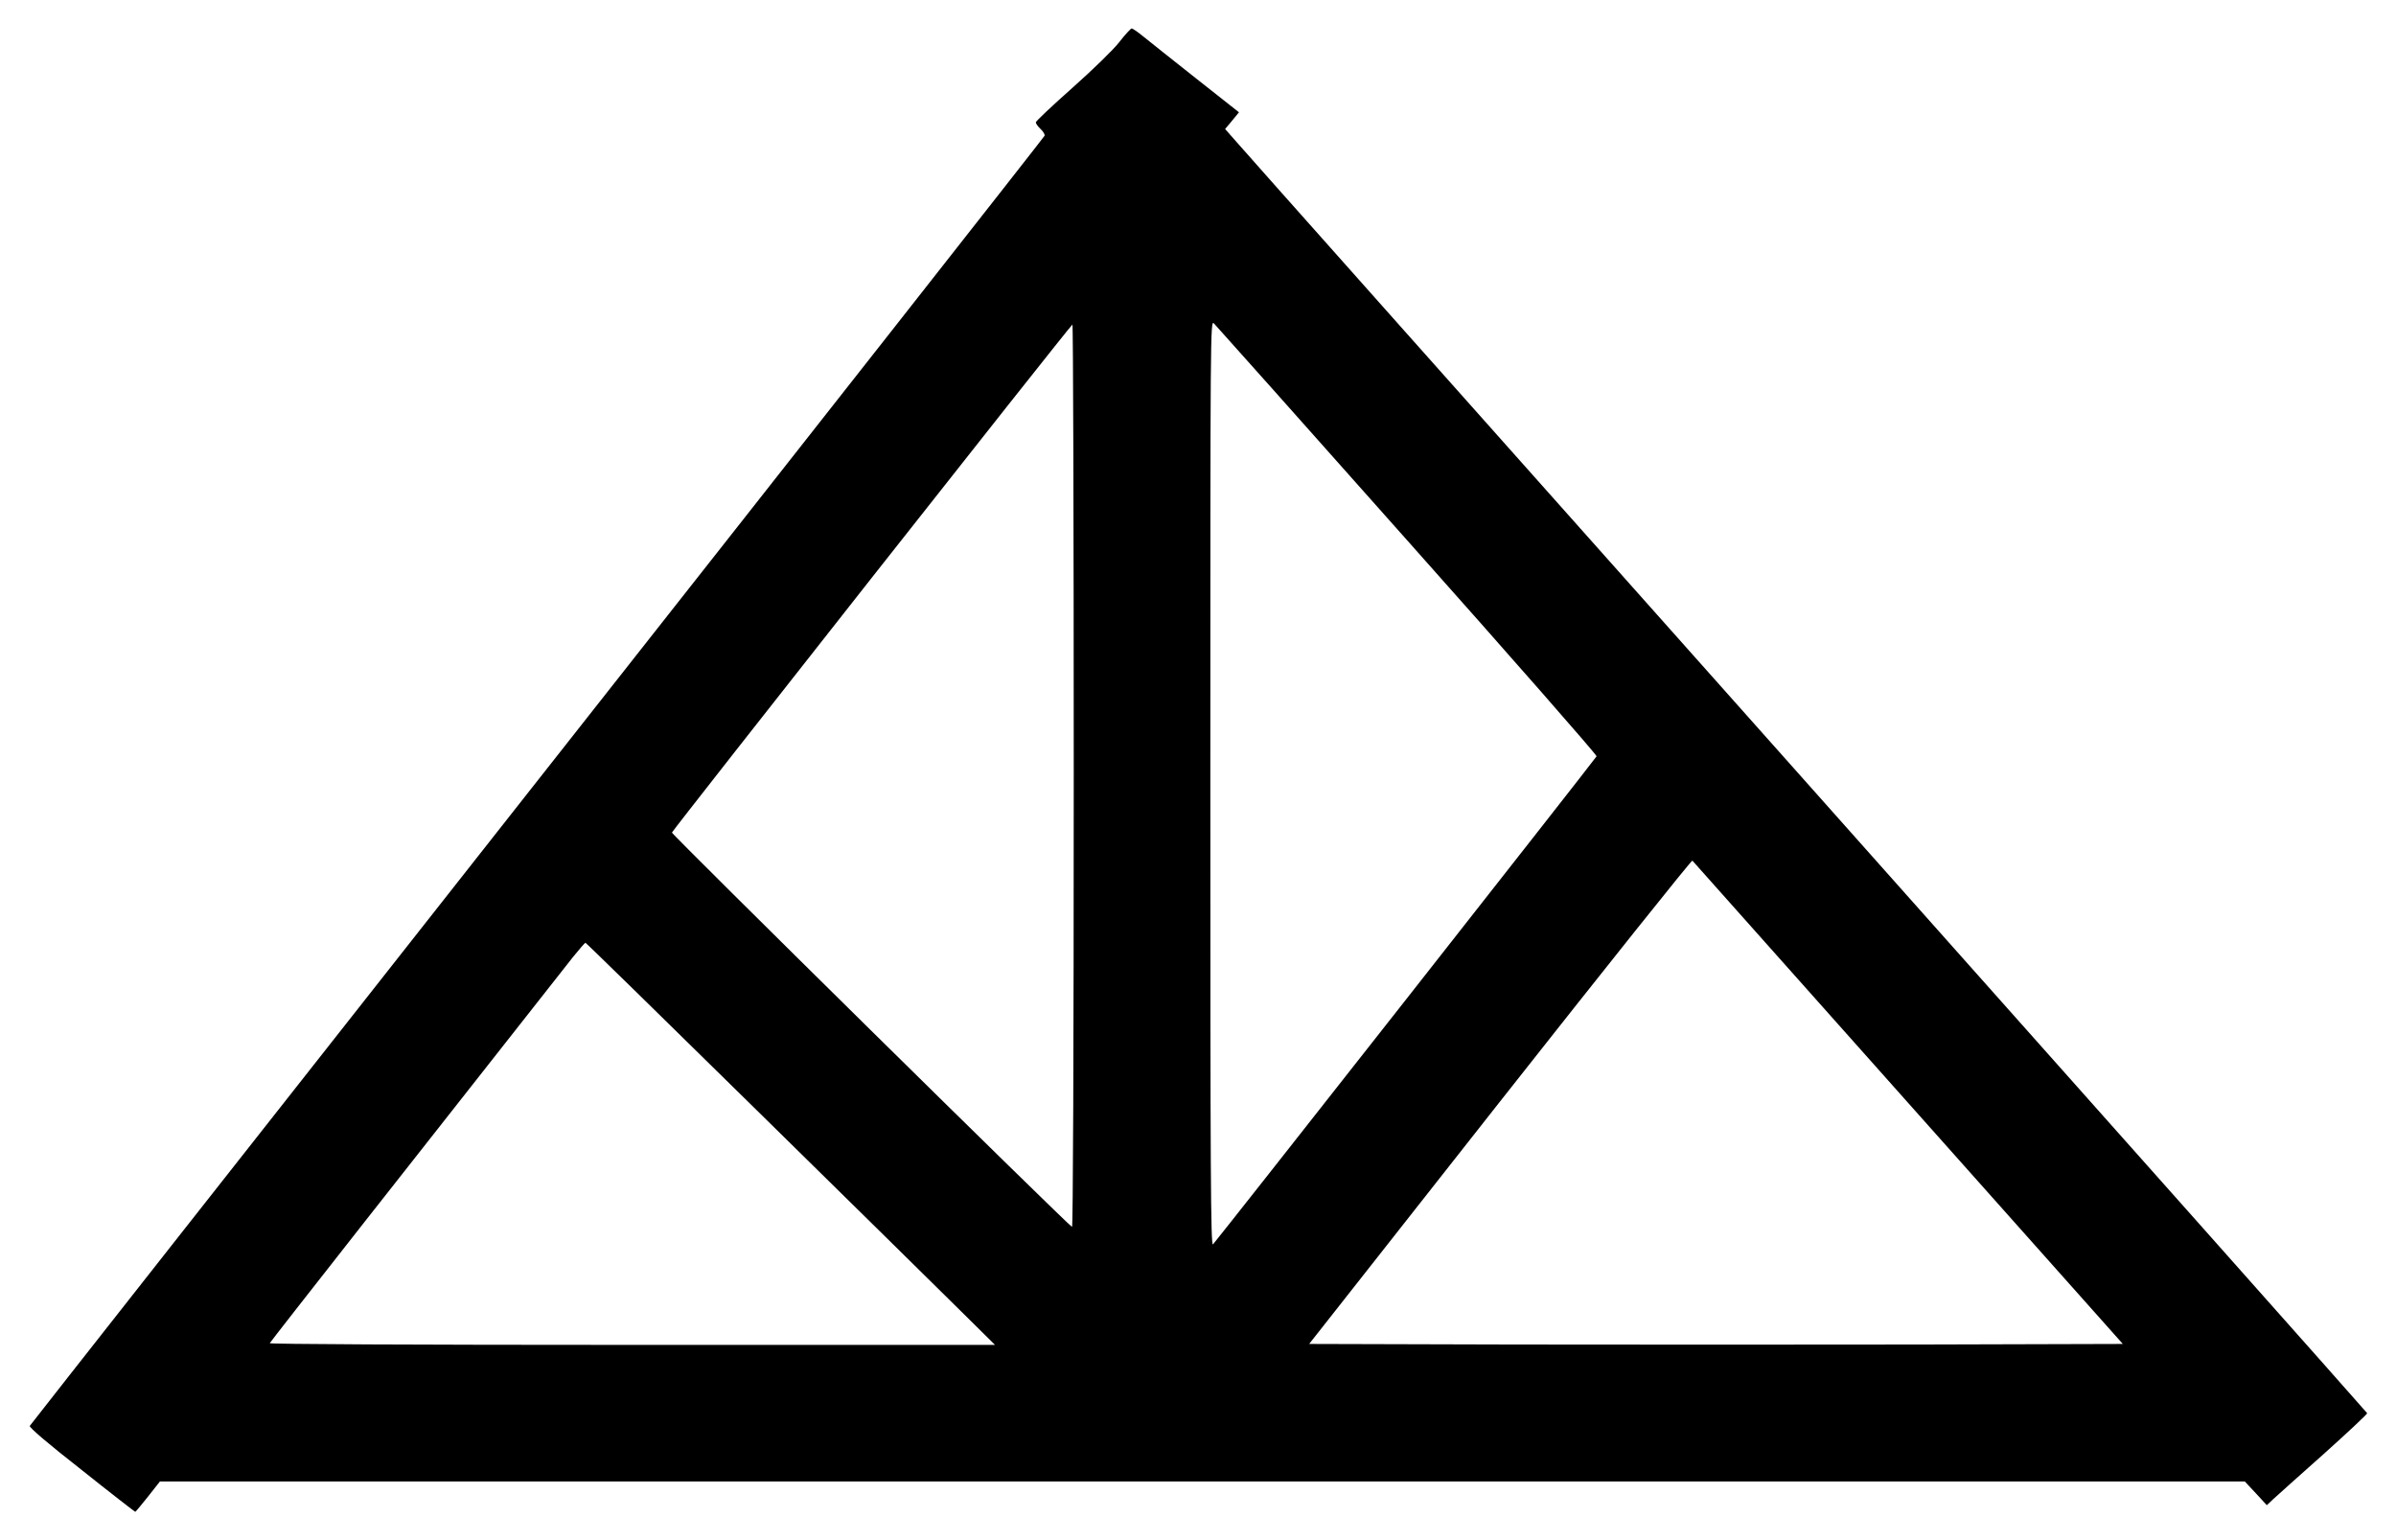 <svg xmlns="http://www.w3.org/2000/svg" version="1.0" width="1684" height="1082.667" viewBox="0 0 1263 812"><path d="M590 22.2c-3.1 4-13.8 14.4-24.7 24.1-10.6 9.4-19.3 17.6-19.3 18.2 0 .6 1.1 2.2 2.5 3.5 1.4 1.3 2.4 2.9 2.1 3.6-.2.6-120.5 153.7-267.3 340C136.5 598 16.1 751 15.7 751.7c-.5.7 9.3 9.1 27.3 23.2C58.3 787.1 71.1 797 71.3 797c.2 0 3.2-3.6 6.7-8l6.3-8h1099l5.8 6.2 5.8 6.3 3.3-3.1c1.8-1.7 13.8-12.4 26.6-23.8 12.8-11.5 23.2-21.2 23-21.6-.2-.5-134.5-151.6-298.5-335.8C785.3 225 649.9 72.9 648.5 71.1l-2.7-3.1 3.7-4.4 3.6-4.4-22.8-18c-12.5-9.9-25-19.8-27.8-22.1-2.7-2.2-5.4-4.1-6-4.1-.5.1-3.5 3.3-6.5 7.2zM741.9 285c55.1 61.9 99.9 113 99.7 113.7-.5 1.2-199.3 254.1-202.2 257.3-1.2 1.2-1.4-36.1-1.4-243 0-241.1 0-244.4 1.9-242.5 1.1 1.1 47 52.6 102 114.5zM566 409.1c0 148.8-.4 237.9-.9 237.7-1.8-.6-211.2-207-210.9-207.9.6-1.6 210.3-267.8 211.1-267.8.4-.1.7 107 .7 238zm439.9 172.4l113.1 127-106.9.3c-58.8.1-155.3.1-214.5 0l-107.5-.3 100.6-127.8c55.4-70.3 101-127.4 101.4-127 .4.4 51.6 57.9 113.8 127.8zm-607.1 3.7c49.4 48.5 97.8 96.2 107.7 106l18 17.8H333.2c-117.2 0-191.2-.4-191-.9.2-.7 77.3-98.8 159.7-203.4 3.4-4.2 6.4-7.7 6.7-7.7.3 0 40.9 39.7 90.2 88.2z"/></svg>